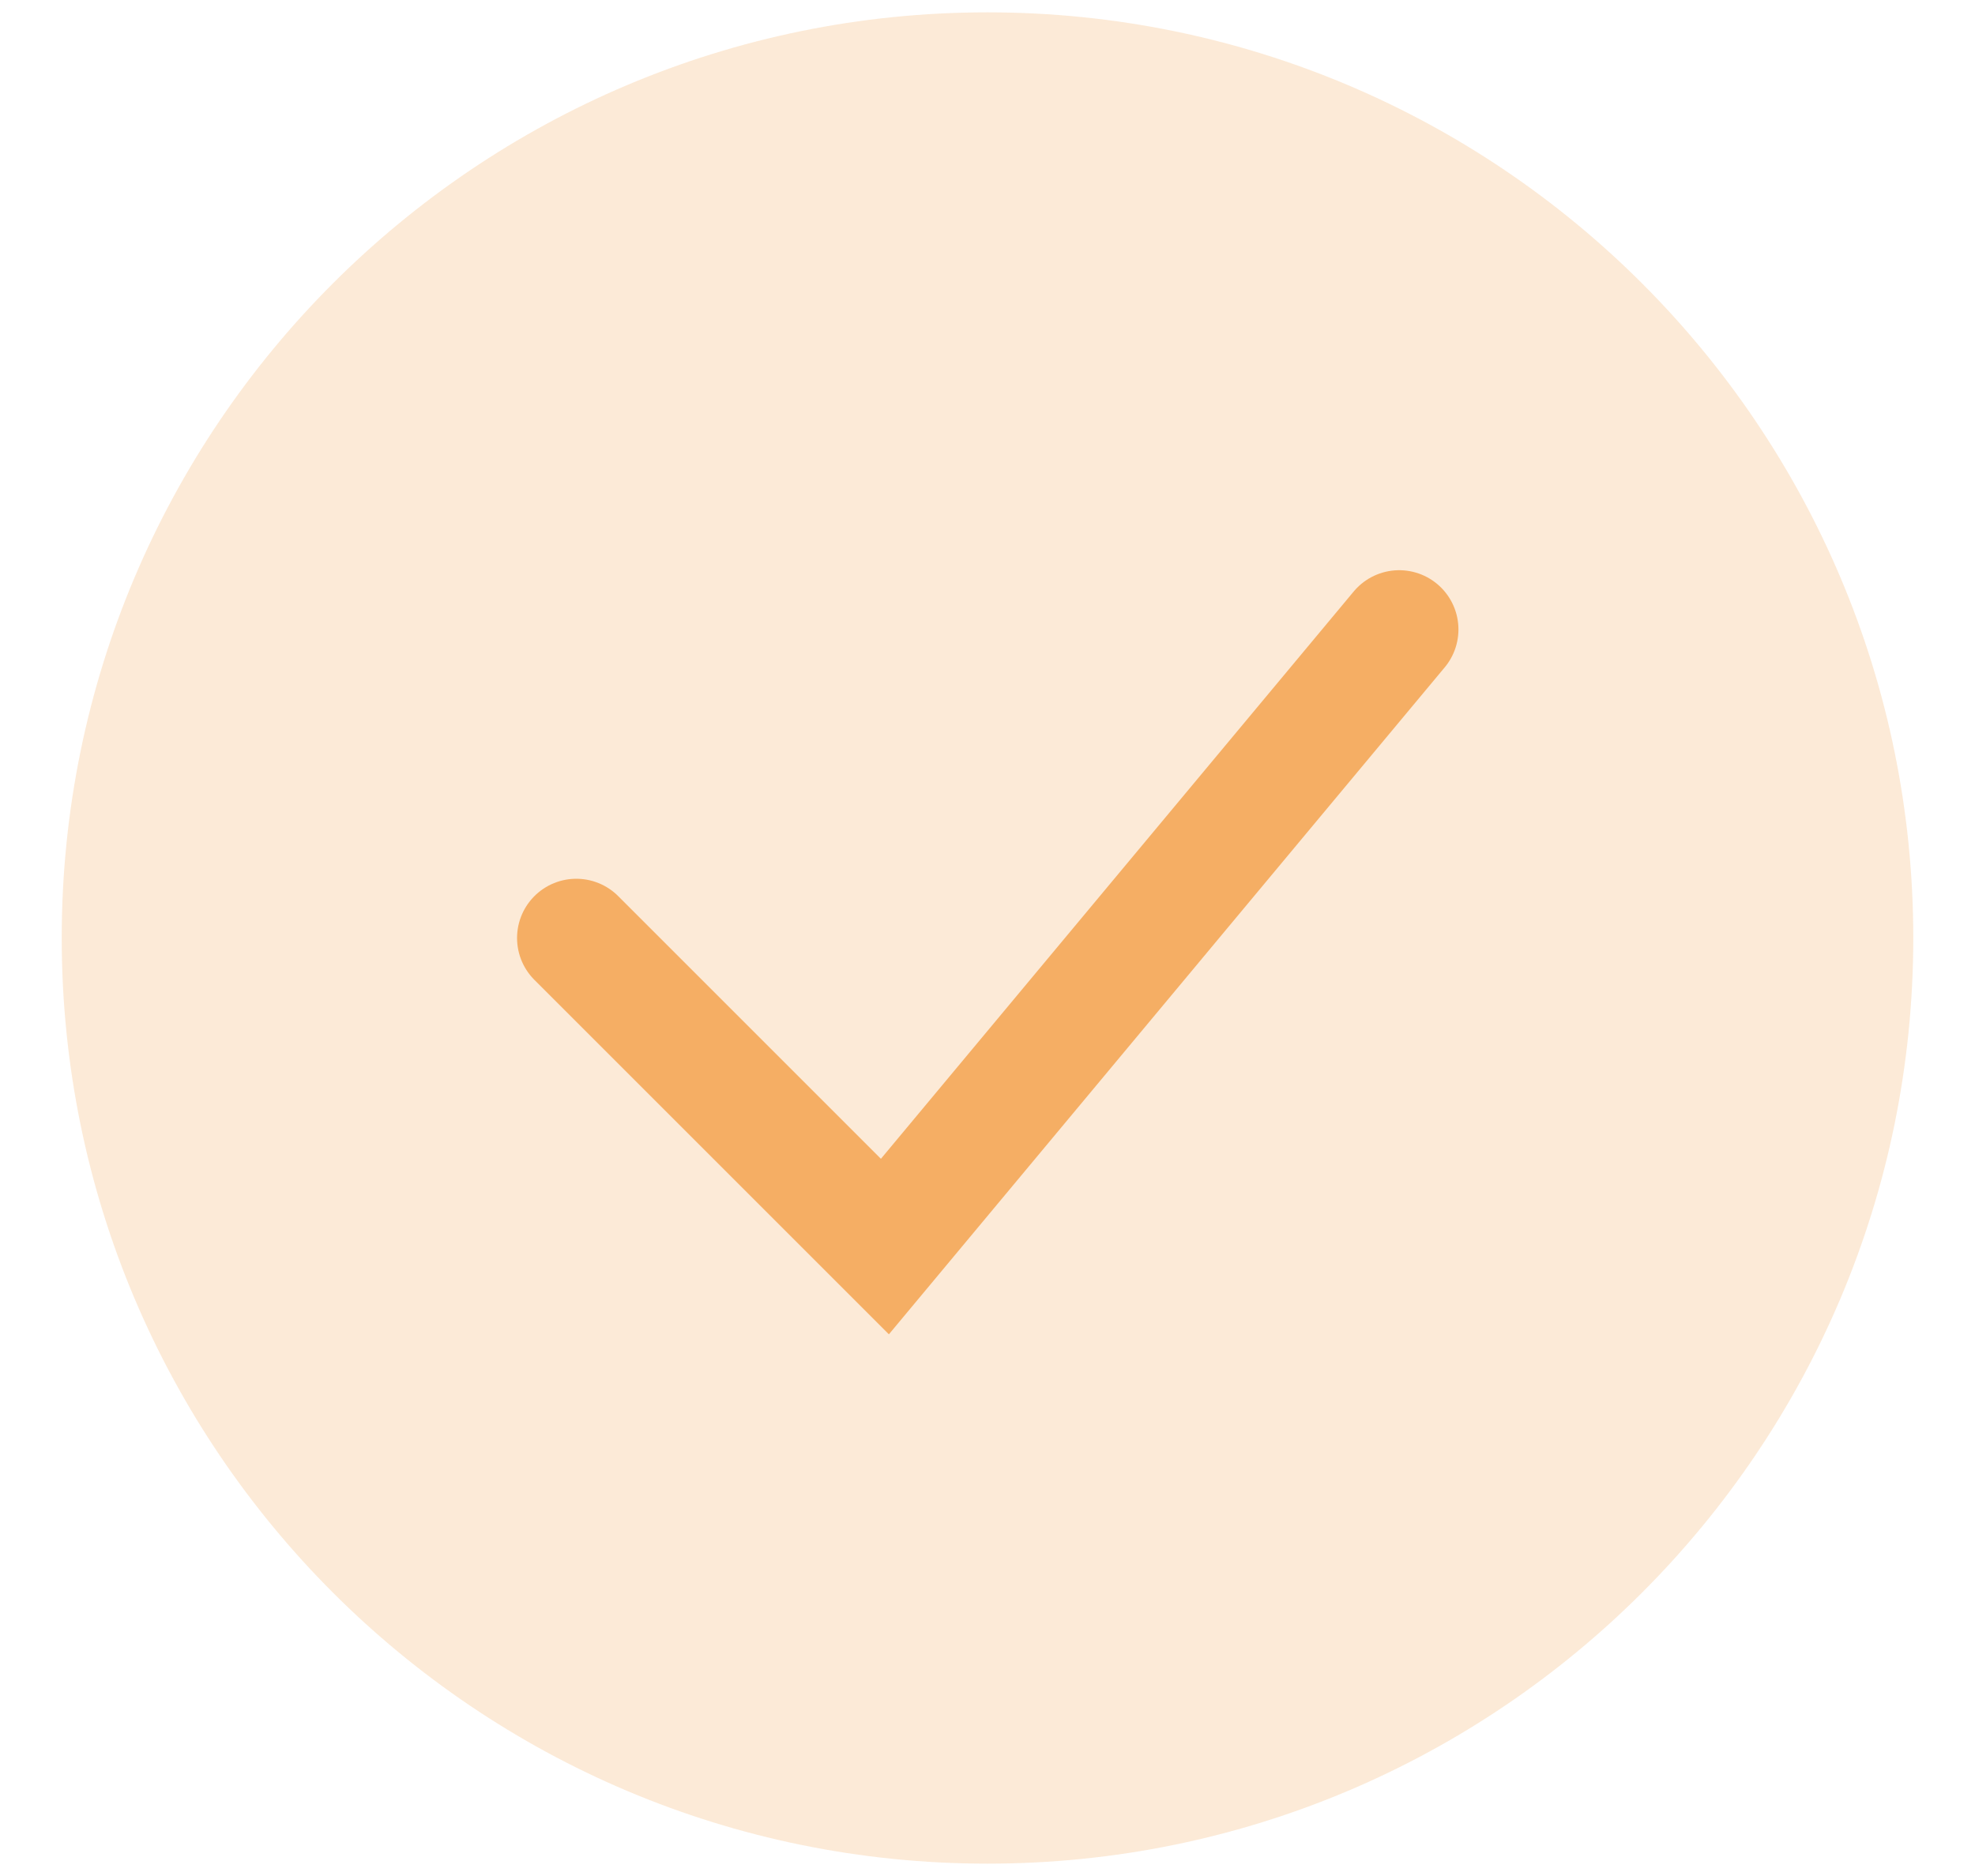 <svg width="20" height="19" viewBox="0 0 20 19" fill="none" xmlns="http://www.w3.org/2000/svg">
<path d="M10 18.875C15.178 18.875 19.375 14.678 19.375 9.5C19.375 4.322 15.178 0.125 10 0.125C4.822 0.125 0.625 4.322 0.625 9.5C0.625 14.678 4.822 18.875 10 18.875Z" fill="#F5AE64" fill-opacity="0.26"/>
<path d="M5.836 9.5L8.961 12.625L14.169 6.375" stroke="#F5AE64" stroke-width="1.2" stroke-linecap="round"/>
</svg>
